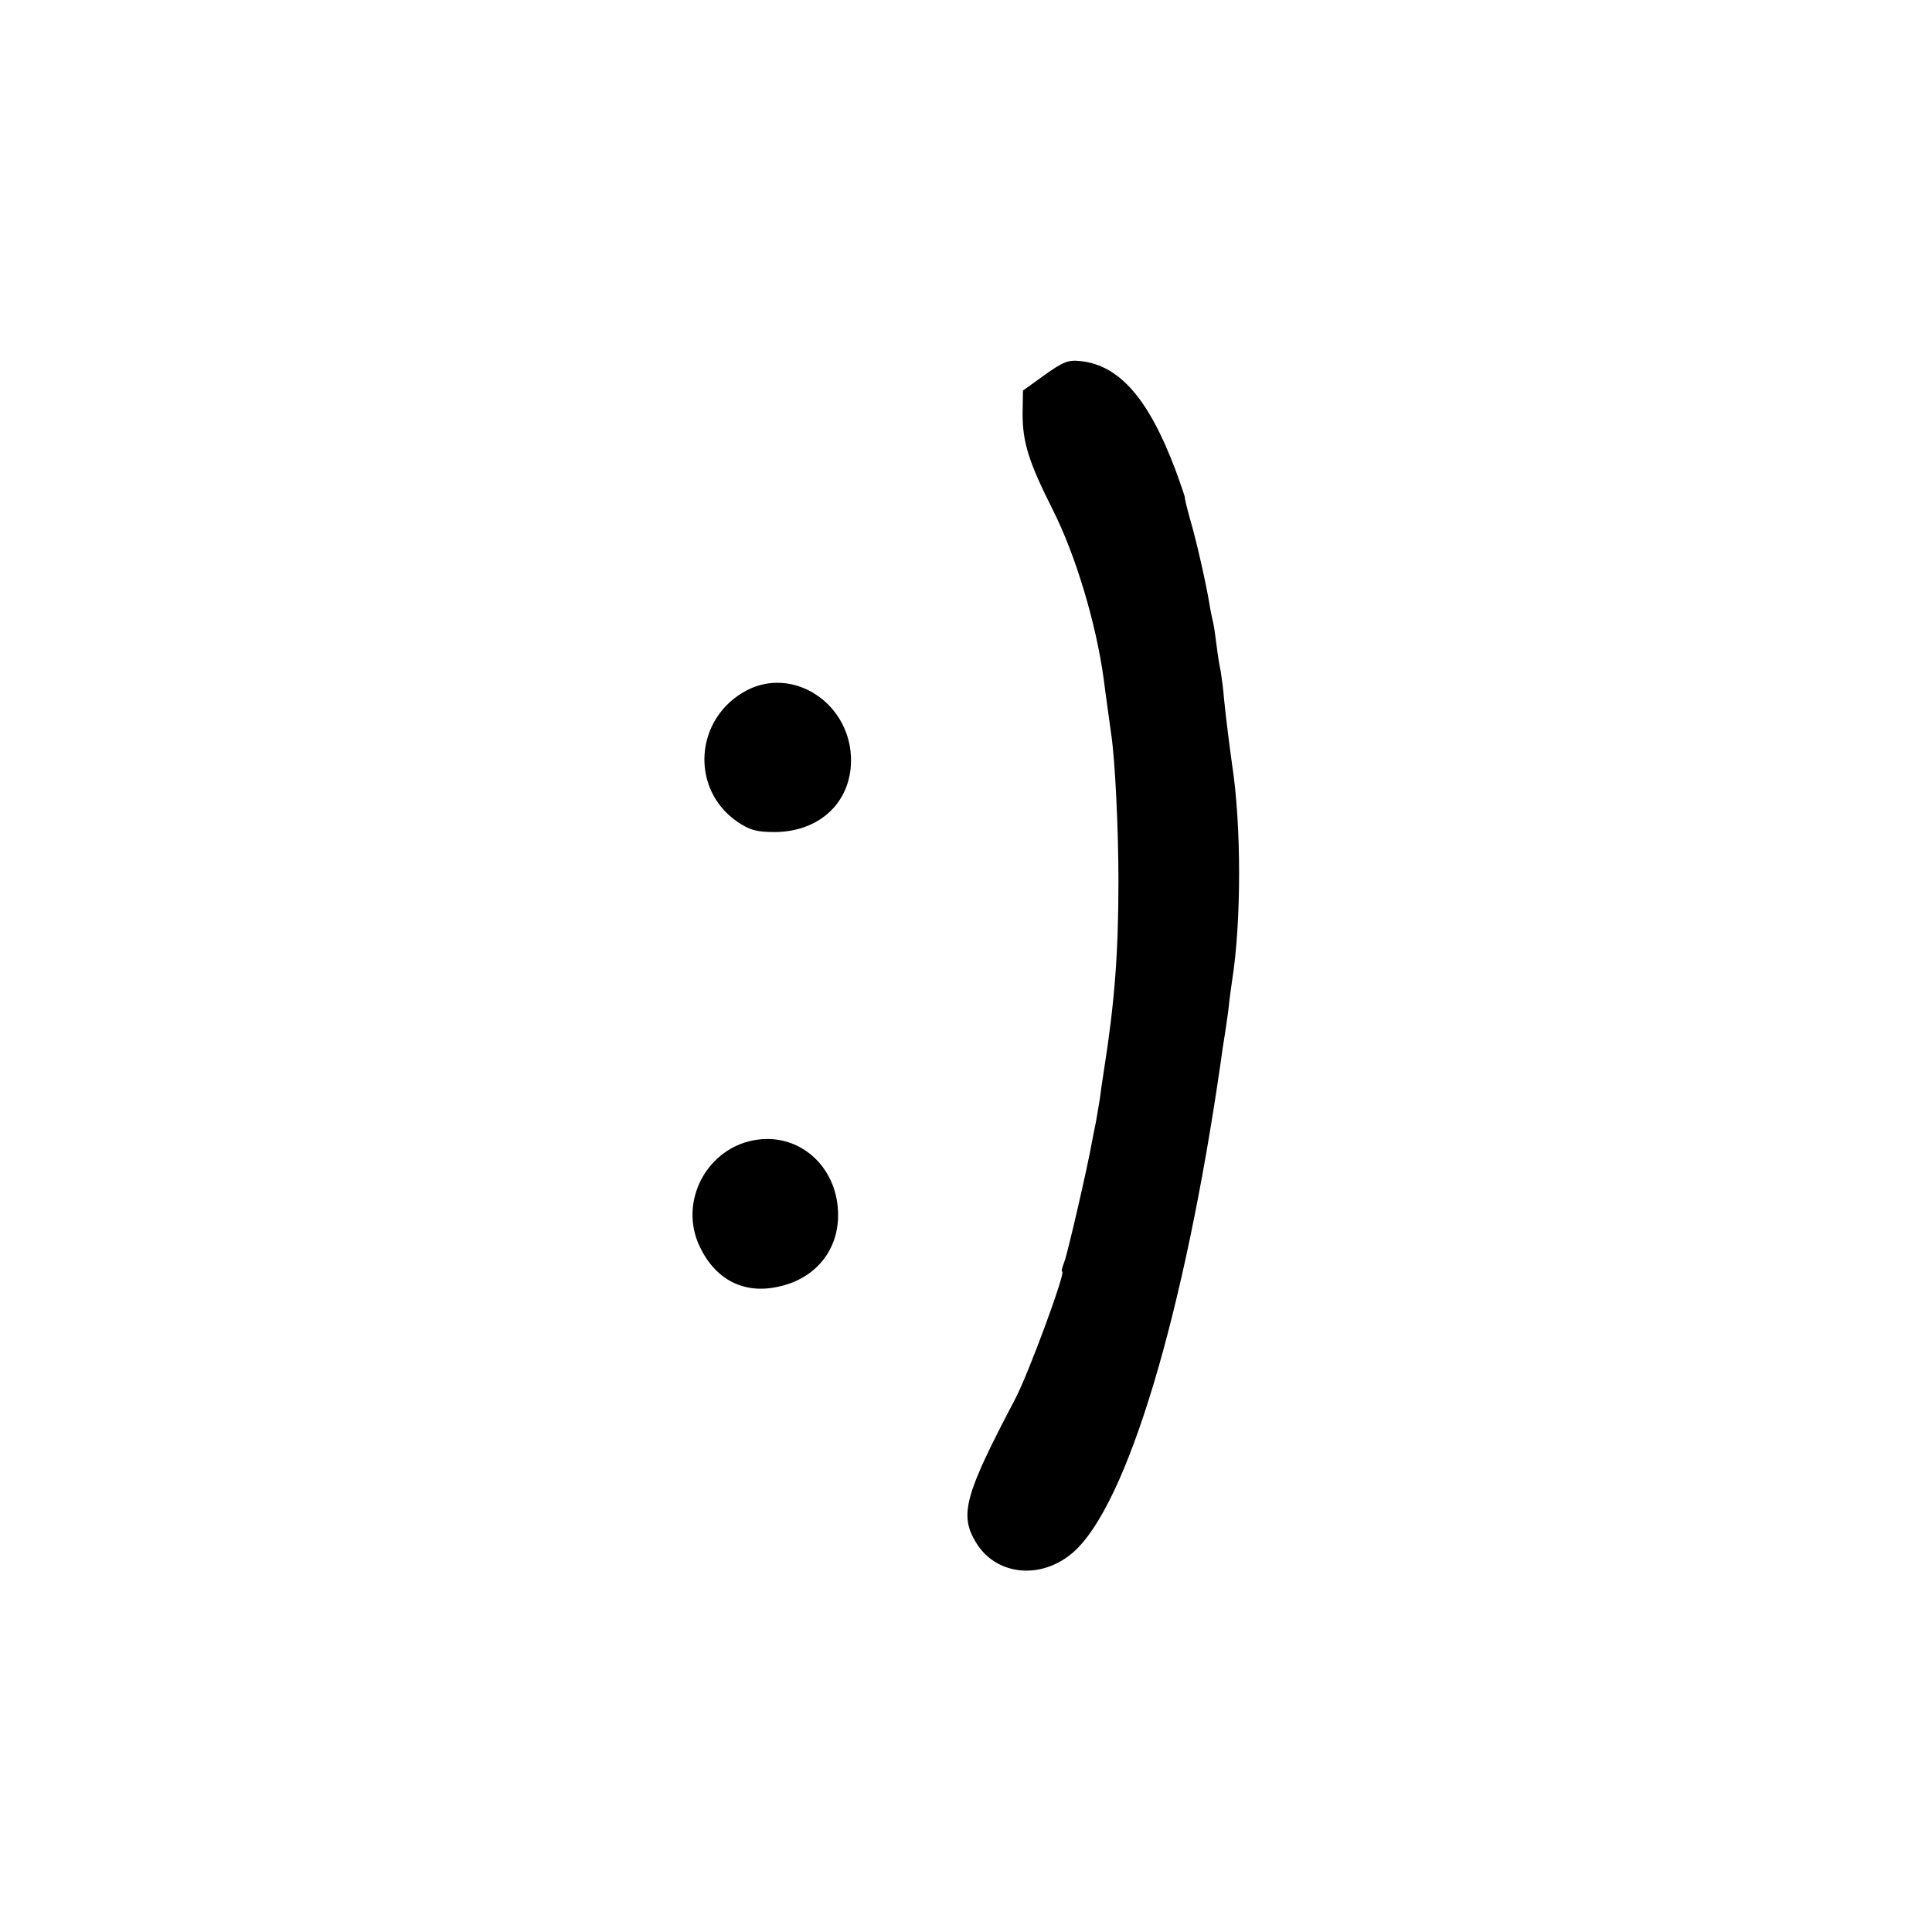 <?xml version="1.0" standalone="no"?>
<!DOCTYPE svg PUBLIC "-//W3C//DTD SVG 20010904//EN"
 "http://www.w3.org/TR/2001/REC-SVG-20010904/DTD/svg10.dtd">
<svg version="1.0" xmlns="http://www.w3.org/2000/svg"
 width="512pt" height="512pt" viewBox="0 0 512 512"
 preserveAspectRatio="xMidYMid meet">
<g transform="translate(0,512) scale(0.1,-0.1)"
fill="#000000" stroke="none">
<path d="M2768 4126 l-57 -41 -1 -62 c0 -75 16 -127 80 -254 61 -121 115 -302
135 -449 5 -41 17 -124 20 -147 10 -67 19 -248 19 -388 0 -190 -10 -322 -39
-505 -2 -14 -7 -45 -10 -70 -4 -25 -9 -54 -11 -65 -2 -11 -7 -33 -10 -50 -12
-69 -64 -293 -73 -318 -6 -15 -9 -27 -6 -27 10 0 -90 -273 -126 -340 -132
-251 -147 -304 -103 -377 53 -89 174 -101 259 -26 143 127 294 632 390 1298 3
23 7 50 9 61 2 12 7 45 11 75 3 30 8 65 10 79 25 156 25 414 0 575 -6 43 -15
112 -21 171 -2 28 -7 62 -9 75 -3 13 -8 44 -11 69 -3 25 -7 52 -9 60 -2 8 -7
31 -10 50 -9 55 -35 170 -52 227 -8 29 -14 54 -13 55 0 2 -11 35 -25 73 -71
188 -148 277 -251 288 -33 4 -47 -2 -96 -37z"/>
<path d="M1978 3290 c-137 -73 -150 -260 -25 -347 34 -23 51 -28 101 -28 123
1 207 85 201 202 -8 144 -156 237 -277 173z"/>
<path d="M2009 2100 c-134 -17 -213 -164 -154 -285 42 -87 117 -125 207 -105
96 20 158 93 159 187 2 125 -96 218 -212 203z"/>
</g>
</svg>
